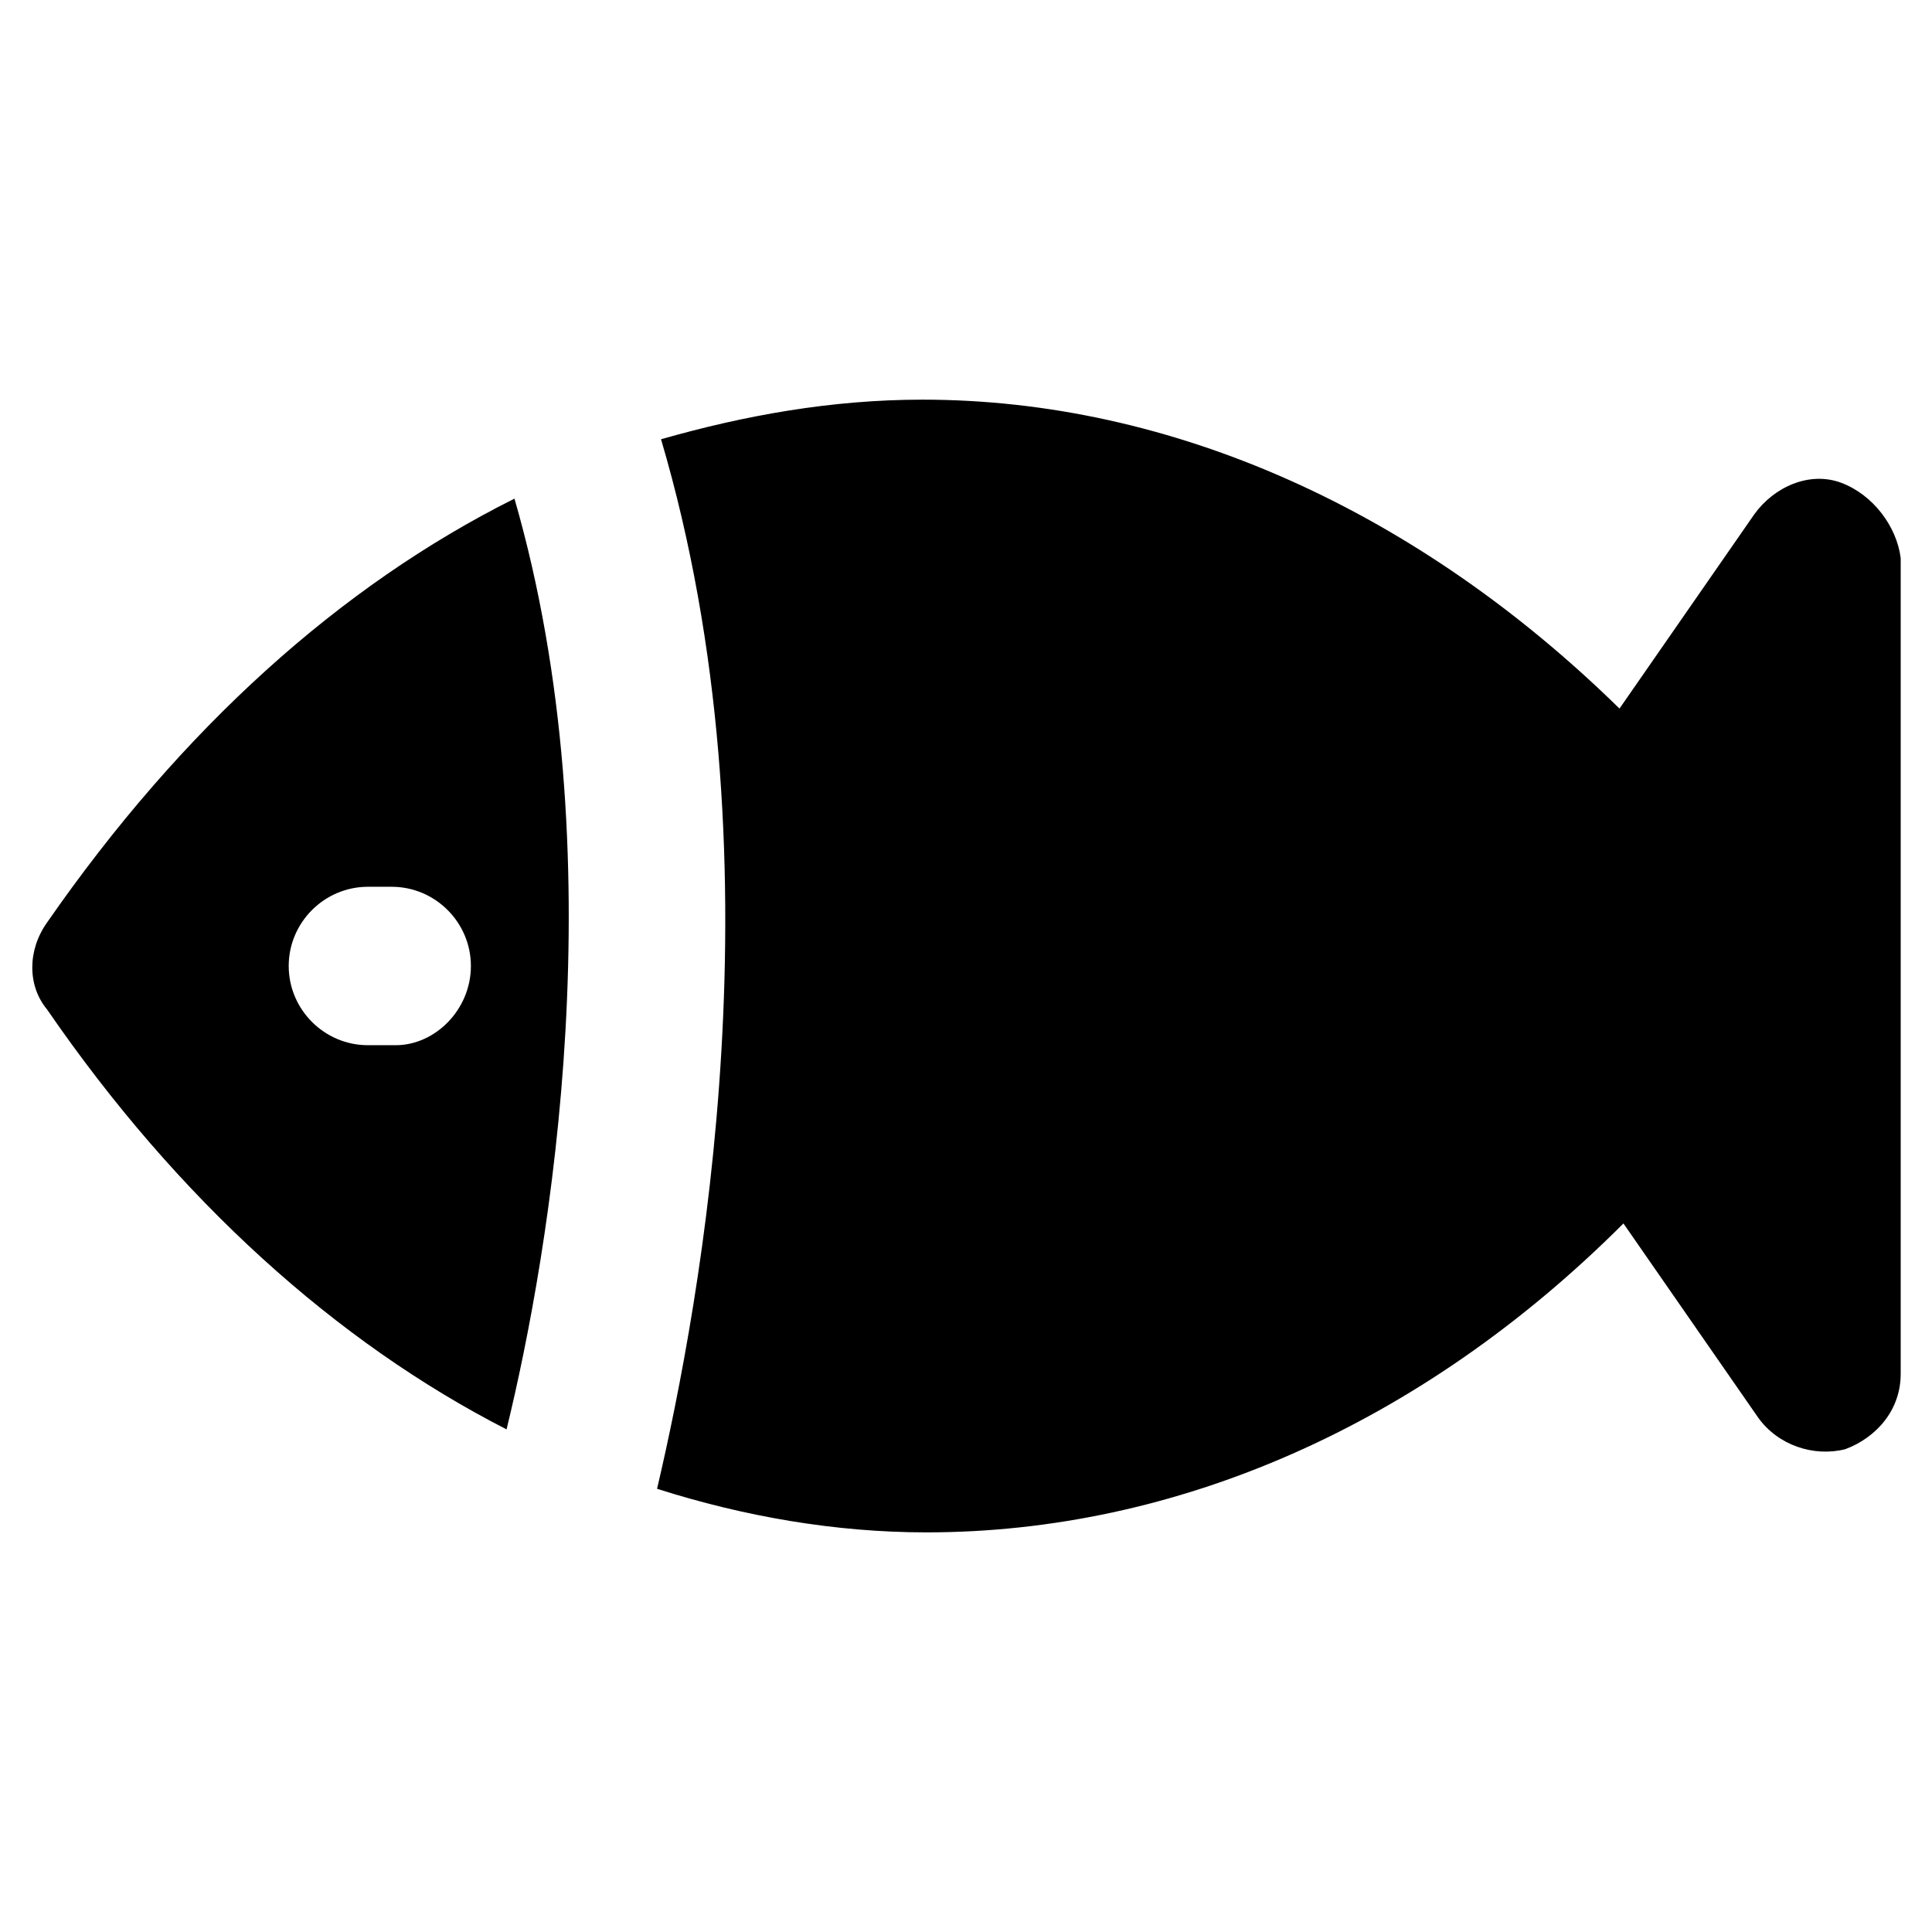 <?xml version="1.0" encoding="UTF-8"?>
<!-- Uploaded to: ICON Repo, www.svgrepo.com, Generator: ICON Repo Mixer Tools -->
<svg fill="#000000" width="800px" height="800px" version="1.1" viewBox="144 144 512 512" xmlns="http://www.w3.org/2000/svg">
 <g>
  <path d="m280.34 276.14c-46.184 23.094-88.168 60.879-123.85 112.31-5.246 7.348-5.246 16.793 0 23.09 34.637 50.383 76.621 88.168 121.75 111.26 11.543-47.23 29.387-152.19 2.098-246.66zm-31.488 144.85h-7.348c-11.547 0-20.992-9.445-20.992-20.992s9.445-20.992 20.992-20.992h6.297c11.547 0 20.992 9.445 20.992 20.992 0 11.543-9.445 20.992-19.941 20.992z"/>
  <path d="m631.96 271.95c-8.398-3.148-17.844 1.051-23.09 8.398l-35.688 51.43c-53.531-52.48-118.61-81.867-184.73-81.867-24.141 0-47.23 4.199-69.273 10.496 32.539 110.21 10.496 228.81-1.051 278.14 23.09 7.348 47.23 11.547 71.371 11.547 66.125 0 131.2-28.34 184.73-81.867l35.688 51.43c5.246 7.348 14.695 10.496 23.09 8.398 8.398-3.148 14.695-10.496 14.695-19.941v-216.22c-1.047-8.398-7.344-16.793-15.742-19.945z"/>
 </g>
</svg>